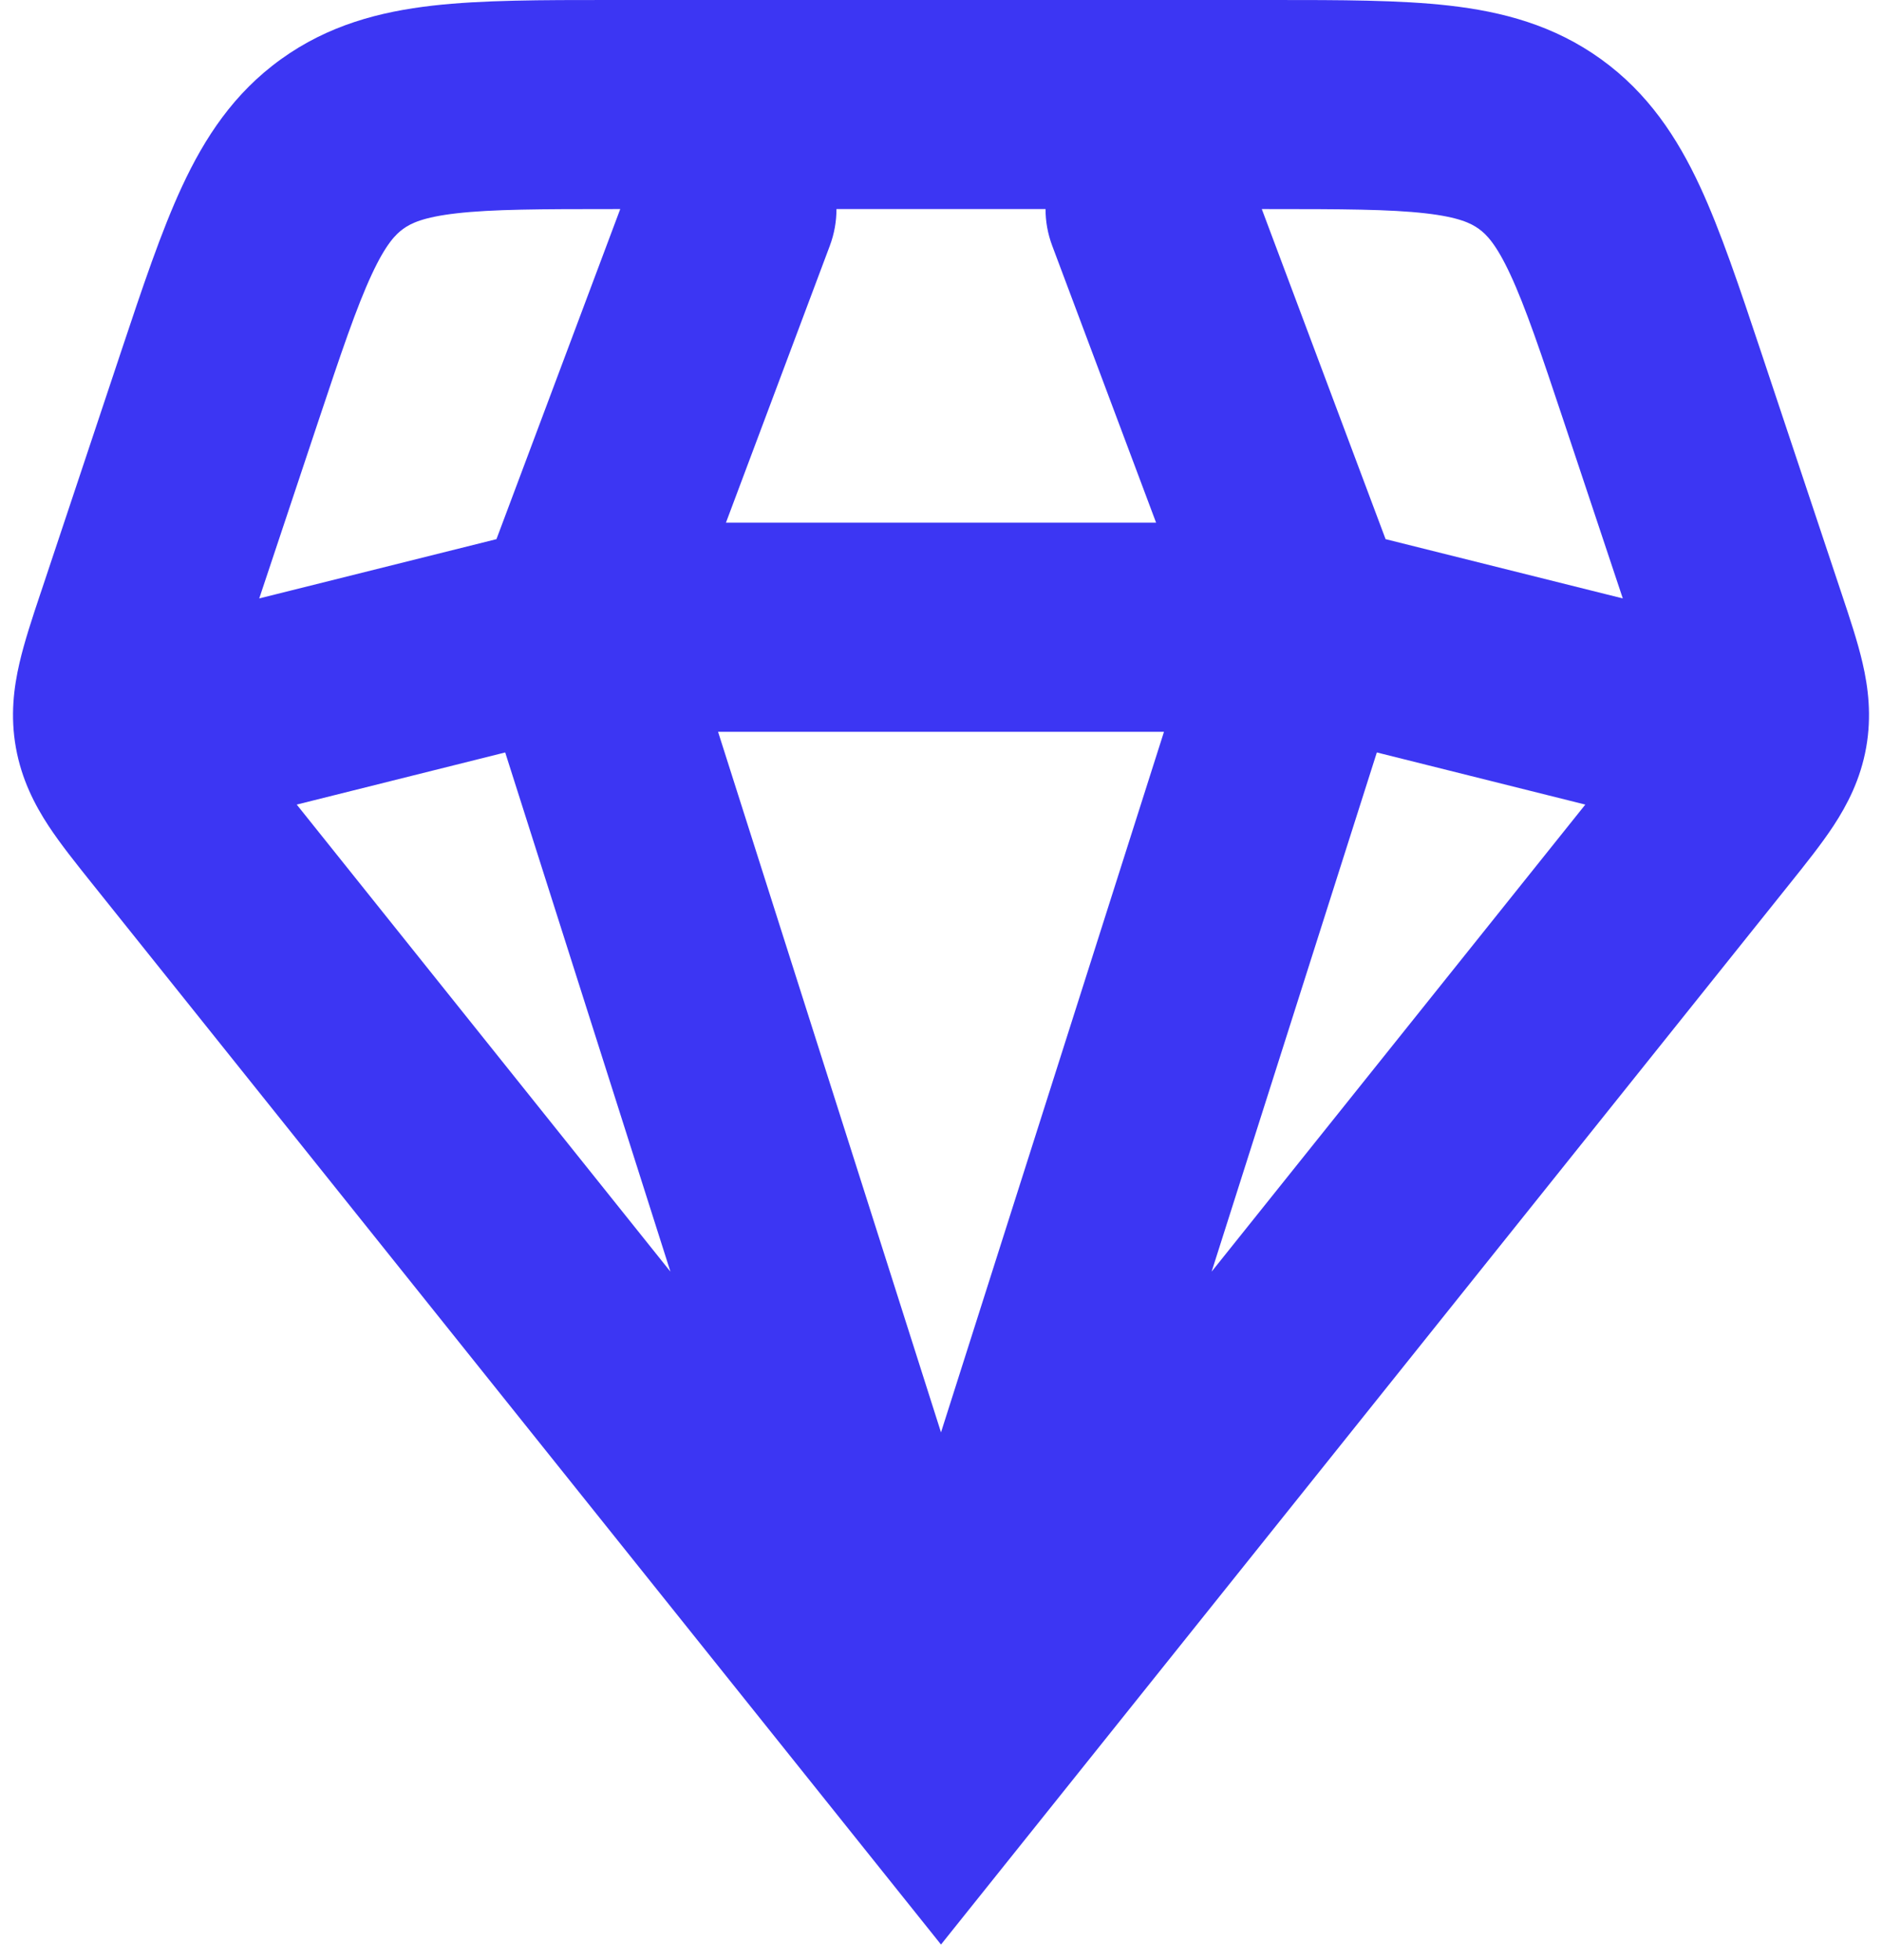 <svg width="48" height="50" viewBox="0 0 48 50" fill="none" xmlns="http://www.w3.org/2000/svg">
<path fill-rule="evenodd" clip-rule="evenodd" d="M15.549 5.41871e-06C15.595 8.04132e-06 15.642 1.06639e-05 15.688 1.06639e-05L32.452 5.41871e-06C34.188 -9.66244e-05 35.709 -0 36.964 0.143C38.32 0.298 39.631 0.643 40.834 1.51C42.037 2.377 42.779 3.512 43.355 4.75C43.887 5.895 44.368 7.338 44.917 8.984L46.974 15.156C47.174 15.755 47.378 16.366 47.504 16.911C47.649 17.536 47.74 18.259 47.596 19.07C47.451 19.881 47.115 20.528 46.763 21.065C46.456 21.532 46.054 22.035 45.659 22.528L24 49.602L2.397 22.598C2.379 22.575 2.36 22.552 2.341 22.528C1.947 22.035 1.544 21.532 1.237 21.065C0.885 20.528 0.55 19.881 0.405 19.07C0.26 18.259 0.352 17.536 0.497 16.911C0.623 16.366 0.826 15.755 1.026 15.156C1.036 15.127 1.045 15.099 1.055 15.071L3.039 9.117C3.054 9.073 3.069 9.028 3.083 8.984C3.632 7.338 4.113 5.895 4.646 4.75C5.222 3.512 5.963 2.377 7.167 1.51C8.37 0.643 9.681 0.298 11.037 0.143C12.292 -0 13.813 -9.66244e-05 15.549 5.41871e-06ZM11.642 5.442C10.794 5.539 10.479 5.697 10.285 5.837C10.092 5.976 9.842 6.225 9.482 6.999C9.093 7.835 8.705 8.985 8.099 10.803L6.612 15.265L12.662 13.753L15.819 5.333H15.688C13.772 5.333 12.558 5.337 11.642 5.442ZM21.334 5.333C21.334 5.645 21.28 5.961 21.164 6.27L18.515 13.333H29.486L26.837 6.27C26.721 5.961 26.666 5.645 26.666 5.333H21.334ZM32.182 5.333L35.339 13.753L41.389 15.265L39.902 10.803C39.296 8.985 38.908 7.835 38.519 6.999C38.159 6.225 37.909 5.976 37.715 5.837C37.522 5.697 37.207 5.539 36.359 5.442C35.443 5.337 34.229 5.333 32.312 5.333H32.182ZM40.433 20.524L30.902 32.438L35.116 19.194L40.433 20.524ZM29.687 18.667L24 36.538L18.314 18.667H29.687ZM12.885 19.194L17.099 32.438L7.568 20.524L12.885 19.194Z" fill="#3C36F3"/>
</svg>

